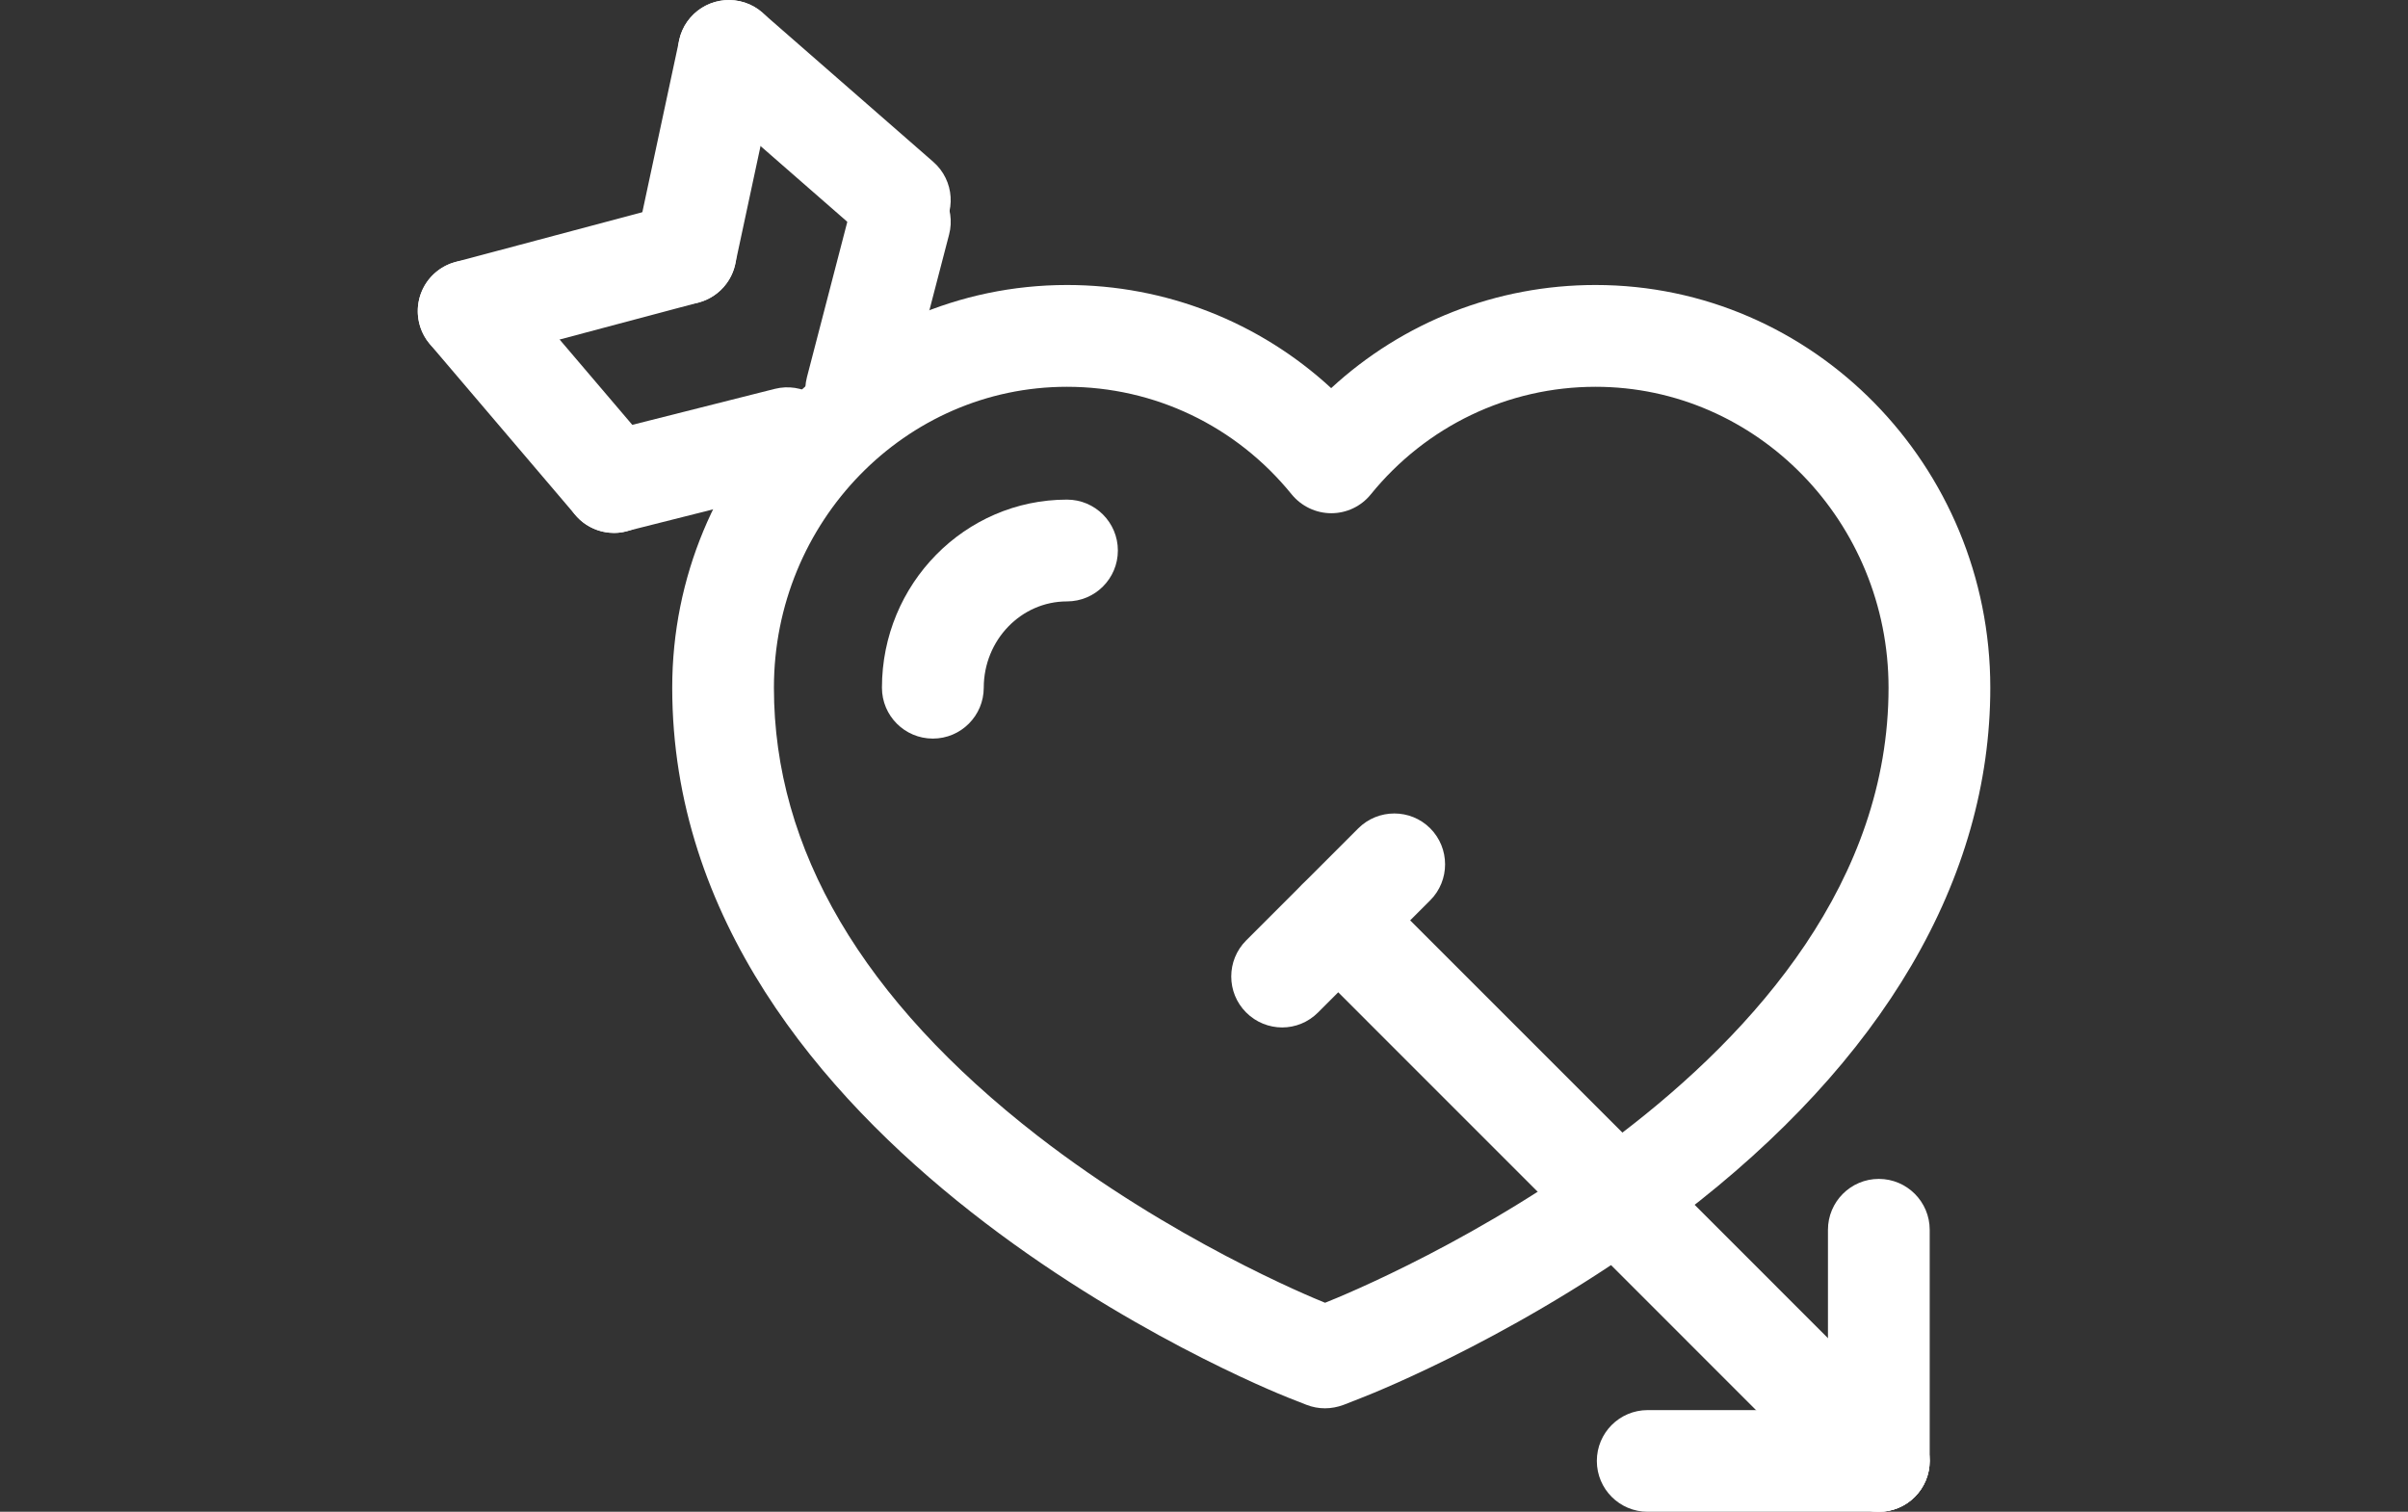 <?xml version="1.0" encoding="utf-8"?>
<!-- Generator: Adobe Illustrator 16.0.0, SVG Export Plug-In . SVG Version: 6.00 Build 0)  -->
<!DOCTYPE svg PUBLIC "-//W3C//DTD SVG 1.1//EN" "http://www.w3.org/Graphics/SVG/1.1/DTD/svg11.dtd">
<svg version="1.1" id="Layer_1" xmlns="http://www.w3.org/2000/svg" xmlns:xlink="http://www.w3.org/1999/xlink" x="0px" y="0px"
	 width="43px" height="27px" viewBox="0 0 43 27" enable-background="new 0 0 43 27" xml:space="preserve">
<rect x="0" y="0" width="43" height="27" fill="#333333" stroke="none"/>
<g>
	<g>
		<path fill="#FFFFFF" d="M23.66,25.152c-0.113,0-0.226-0.021-0.332-0.063l-0.313-0.123c-0.451-0.179-11.011-4.448-11.011-12.684
			c0-3.966,3.163-7.192,7.051-7.192c1.764,0,3.436,0.662,4.716,1.842c1.281-1.181,2.953-1.842,4.72-1.842
			c3.888,0,7.05,3.227,7.05,7.192c0,3.411-1.91,6.67-5.523,9.425c-2.685,2.046-5.408,3.143-5.711,3.26l-0.313,0.123
			C23.884,25.131,23.771,25.152,23.66,25.152z M19.052,6.908c-2.885,0-5.232,2.41-5.232,5.375c0,2.886,1.584,5.576,4.707,8.001
			c2.391,1.854,4.871,2.877,5.135,2.983c0.616-0.244,10.062-4.102,10.062-10.984c0-2.963-2.349-5.375-5.232-5.375
			c-1.561,0-3.023,0.701-4.014,1.922c-0.172,0.213-0.432,0.336-0.705,0.336s-0.533-0.124-0.707-0.336
			C22.075,7.607,20.613,6.908,19.052,6.908z"/>
	</g>
	<g>
		<path fill="#FFFFFF" d="M16.658,13.191c-0.502,0-0.909-0.407-0.909-0.909c0-1.853,1.481-3.359,3.304-3.359
			c0.502,0,0.909,0.407,0.909,0.909s-0.407,0.909-0.909,0.909c-0.82,0-1.486,0.692-1.486,1.542
			C17.566,12.784,17.16,13.191,16.658,13.191z"/>
	</g>
	<g>
		<path fill="#FFFFFF" d="M33.55,27c-0.232,0-0.465-0.088-0.643-0.266l-9.652-9.654c-0.355-0.354-0.355-0.93,0-1.284
			c0.354-0.354,0.93-0.354,1.285,0l9.652,9.653c0.354,0.354,0.354,0.93,0,1.285C34.017,26.912,33.783,27,33.55,27z"/>
	</g>
	<g>
		<path fill="#FFFFFF" d="M33.55,27c-0.501,0-0.908-0.406-0.908-0.908v-4.128c0-0.501,0.407-0.909,0.908-0.909
			c0.502,0,0.909,0.408,0.909,0.909v4.128C34.459,26.594,34.052,27,33.55,27z"/>
	</g>
	<g>
		<path fill="#FFFFFF" d="M33.55,27h-4.127c-0.502,0-0.908-0.406-0.908-0.908s0.406-0.908,0.908-0.908h4.127
			c0.502,0,0.909,0.406,0.909,0.908S34.052,27,33.55,27z"/>
	</g>
	<g>
		<path fill="#FFFFFF" d="M15.288,7.872c-0.076,0-0.153-0.011-0.229-0.03c-0.485-0.126-0.776-0.623-0.649-1.107l0.78-3.002
			c0.127-0.485,0.625-0.775,1.108-0.65c0.486,0.126,0.777,0.623,0.65,1.107l-0.781,3.002C16.06,7.6,15.691,7.872,15.288,7.872z"/>
	</g>
	<g>
		<path fill="#FFFFFF" d="M10.965,9.518c-0.405,0-0.776-0.274-0.88-0.688c-0.123-0.486,0.172-0.98,0.658-1.104l3.093-0.781
			c0.487-0.122,0.979,0.172,1.104,0.658c0.123,0.486-0.172,0.98-0.659,1.104l-3.093,0.78C11.115,9.508,11.04,9.518,10.965,9.518z"/>
	</g>
	<g>
		<path fill="#FFFFFF" d="M12.243,5.434c-0.063,0-0.127-0.008-0.191-0.021c-0.491-0.105-0.803-0.588-0.698-1.079l0.774-3.615
			c0.104-0.491,0.588-0.803,1.079-0.698c0.491,0.105,0.803,0.588,0.697,1.08L13.13,4.714C13.039,5.141,12.662,5.434,12.243,5.434z"
			/>
	</g>
	<g>
		<path fill="#FFFFFF" d="M8.368,6.465c-0.402,0-0.769-0.27-0.877-0.675C7.361,5.305,7.65,4.807,8.136,4.678l3.872-1.031
			c0.485-0.129,0.983,0.158,1.112,0.644s-0.159,0.981-0.645,1.112L8.603,6.434C8.523,6.455,8.445,6.465,8.368,6.465z"/>
	</g>
	<g>
		<path fill="#FFFFFF" d="M10.966,9.518c-0.257,0-0.513-0.108-0.691-0.319L7.676,6.146C7.351,5.764,7.398,5.189,7.779,4.865
			c0.383-0.326,0.957-0.28,1.281,0.103l2.599,3.052c0.325,0.383,0.278,0.957-0.103,1.281C11.384,9.445,11.174,9.518,10.966,9.518z"
			/>
	</g>
	<g>
		<path fill="#FFFFFF" d="M16.068,4.482c-0.213,0-0.426-0.073-0.598-0.224l-3.053-2.666C12.04,1.264,12,0.689,12.332,0.311
			c0.33-0.377,0.904-0.416,1.281-0.086l3.053,2.666c0.378,0.33,0.417,0.904,0.086,1.282C16.573,4.378,16.32,4.482,16.068,4.482z"/>
	</g>
	<g>
		<path fill="#FFFFFF" d="M22.896,18.35c-0.232,0-0.467-0.09-0.644-0.268c-0.354-0.354-0.354-0.93,0-1.285l2.003-2.003
			c0.355-0.354,0.932-0.354,1.285,0s0.354,0.931,0,1.285l-2.003,2.003C23.36,18.26,23.128,18.35,22.896,18.35z"/>
	</g>
</g>
</svg>
